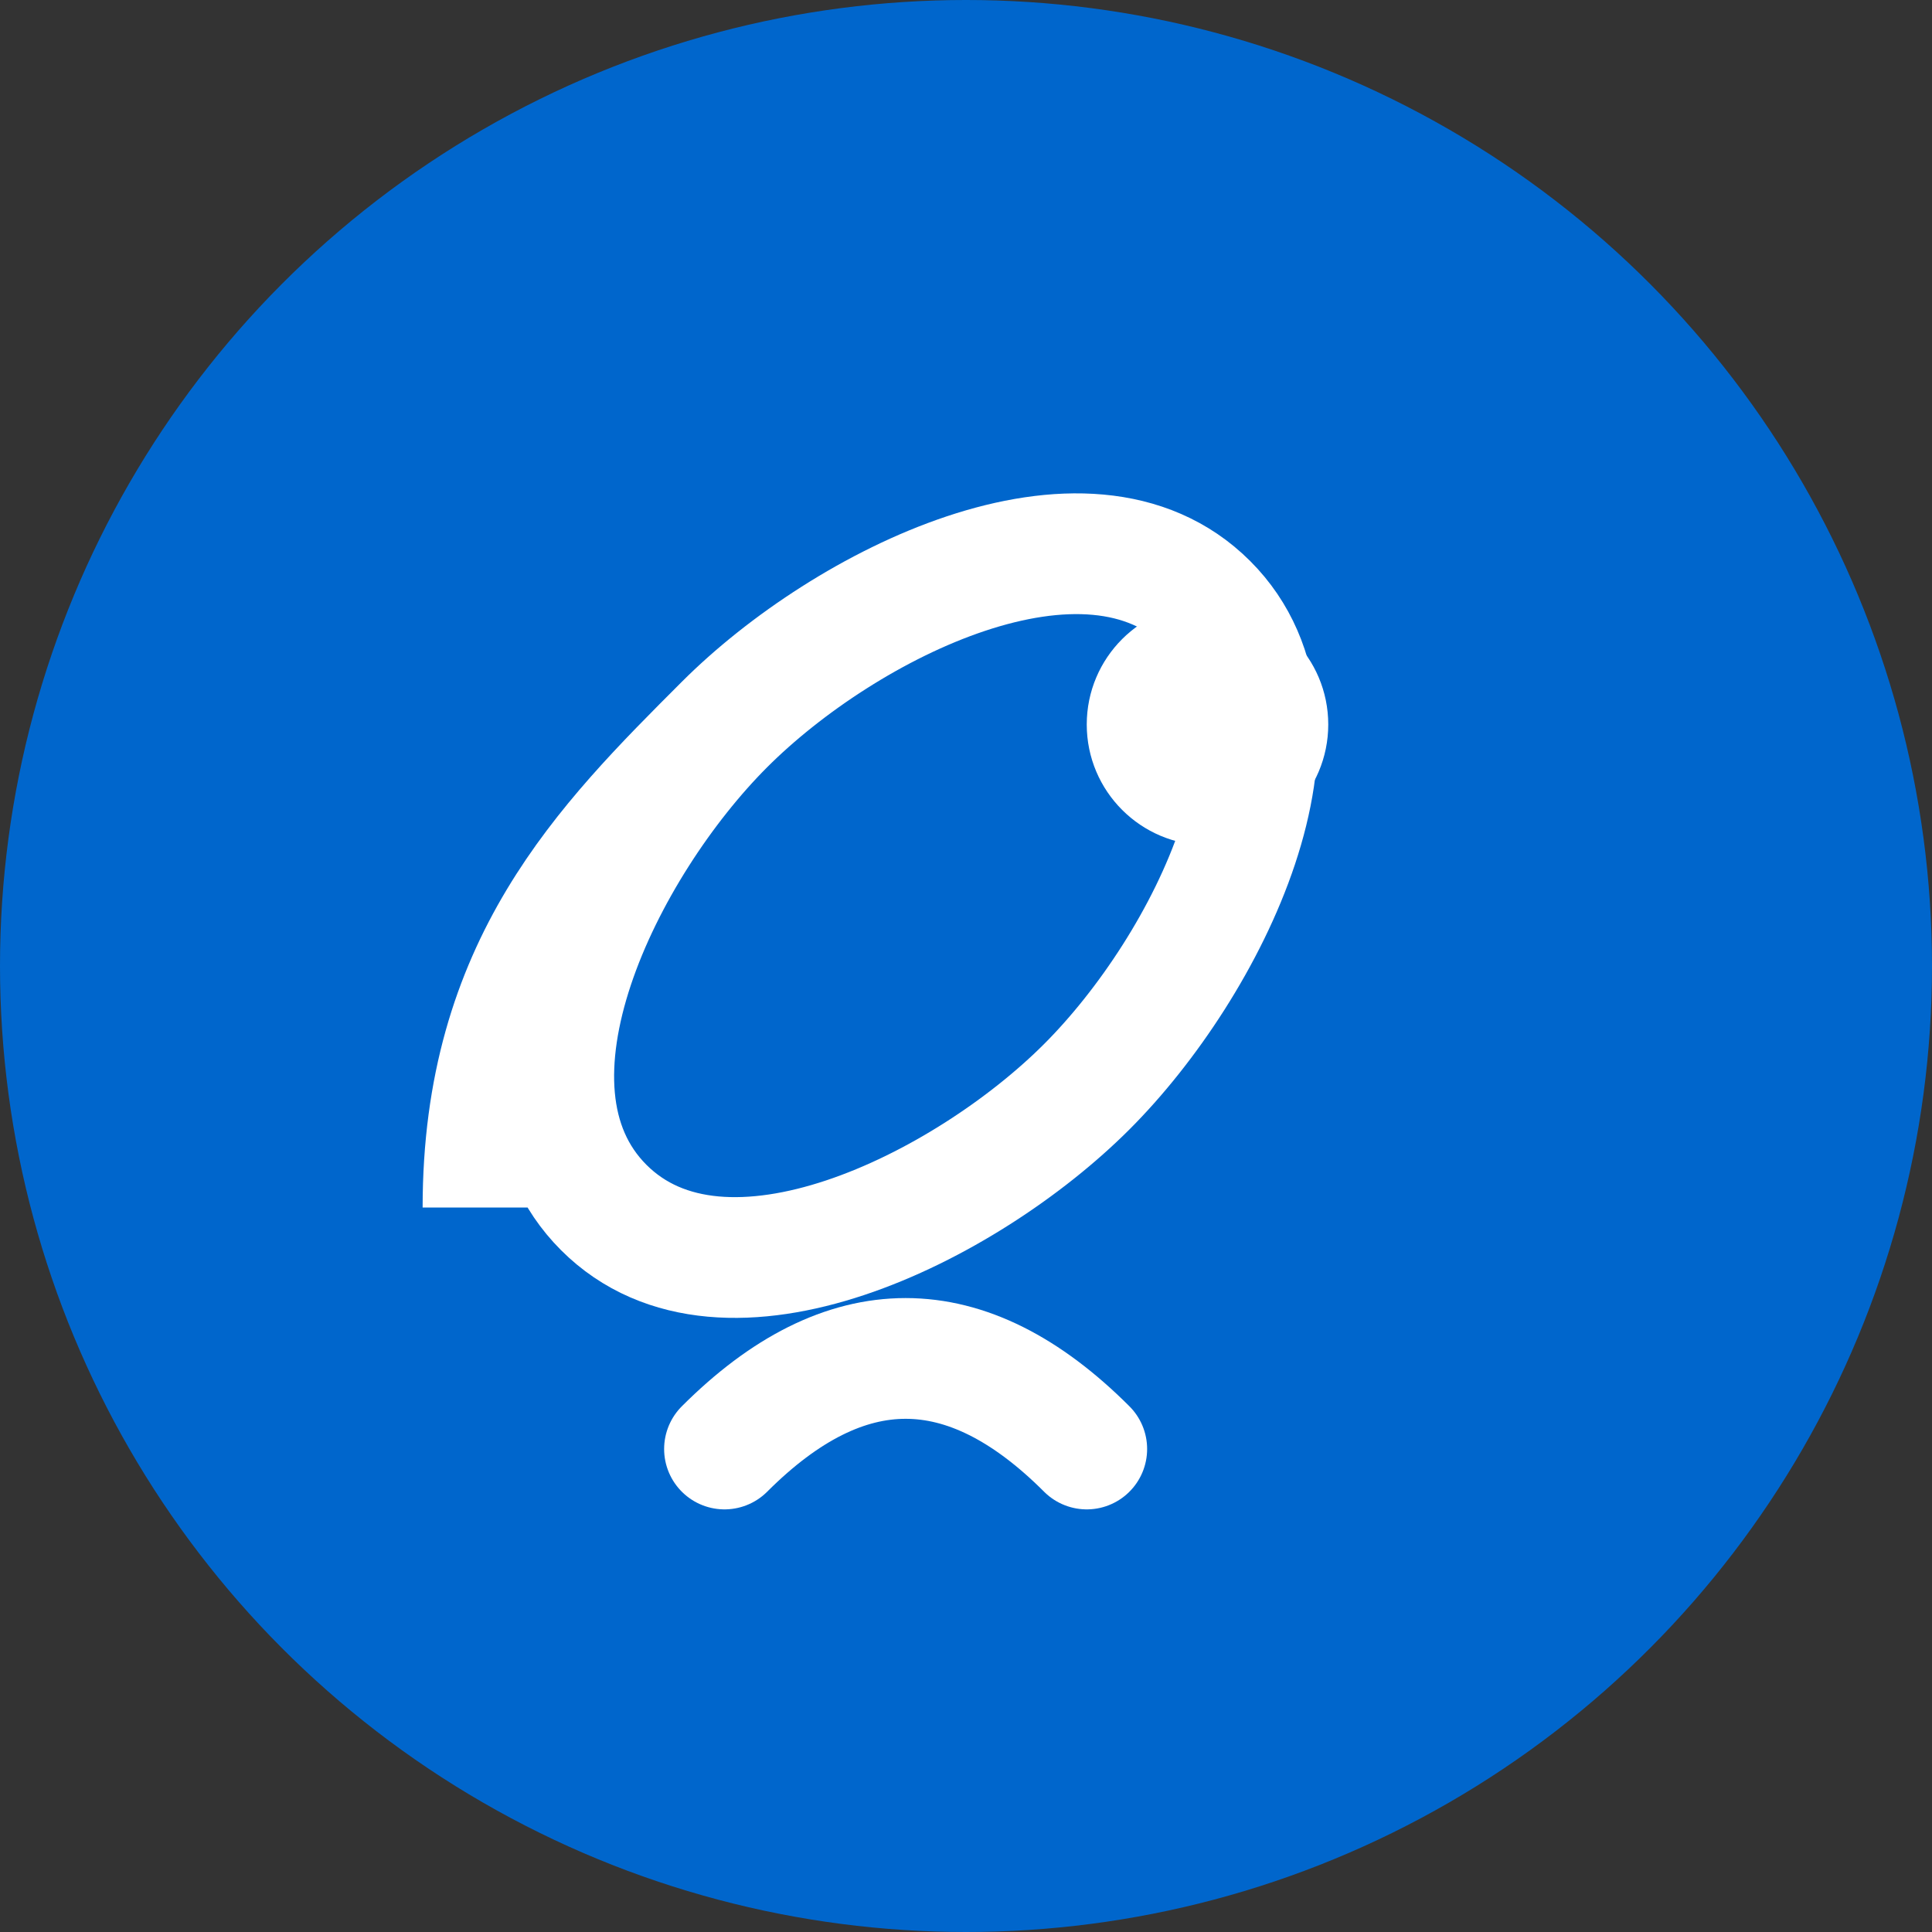<svg width="32" height="32" viewBox="0 0 32 32" fill="none" xmlns="http://www.w3.org/2000/svg">
    <rect x="0" y="0" width="32" height="32" fill="#333333" stroke="none"/>
    <circle cx="16" cy="16" r="16" fill="#0066cc"/>
    <path d="M8 20c0-4 2-6 4-8s6-4 8-2c2 2 0 6-2 8s-6 4-8 2c-2-2 0-6 2-8" stroke="white" stroke-width="2" fill="none"/>
    <circle cx="20" cy="12" r="2" fill="white"/>
    <path d="M12 24c2-2 4-2 6 0" stroke="white" stroke-width="2" stroke-linecap="round"/>
</svg>
